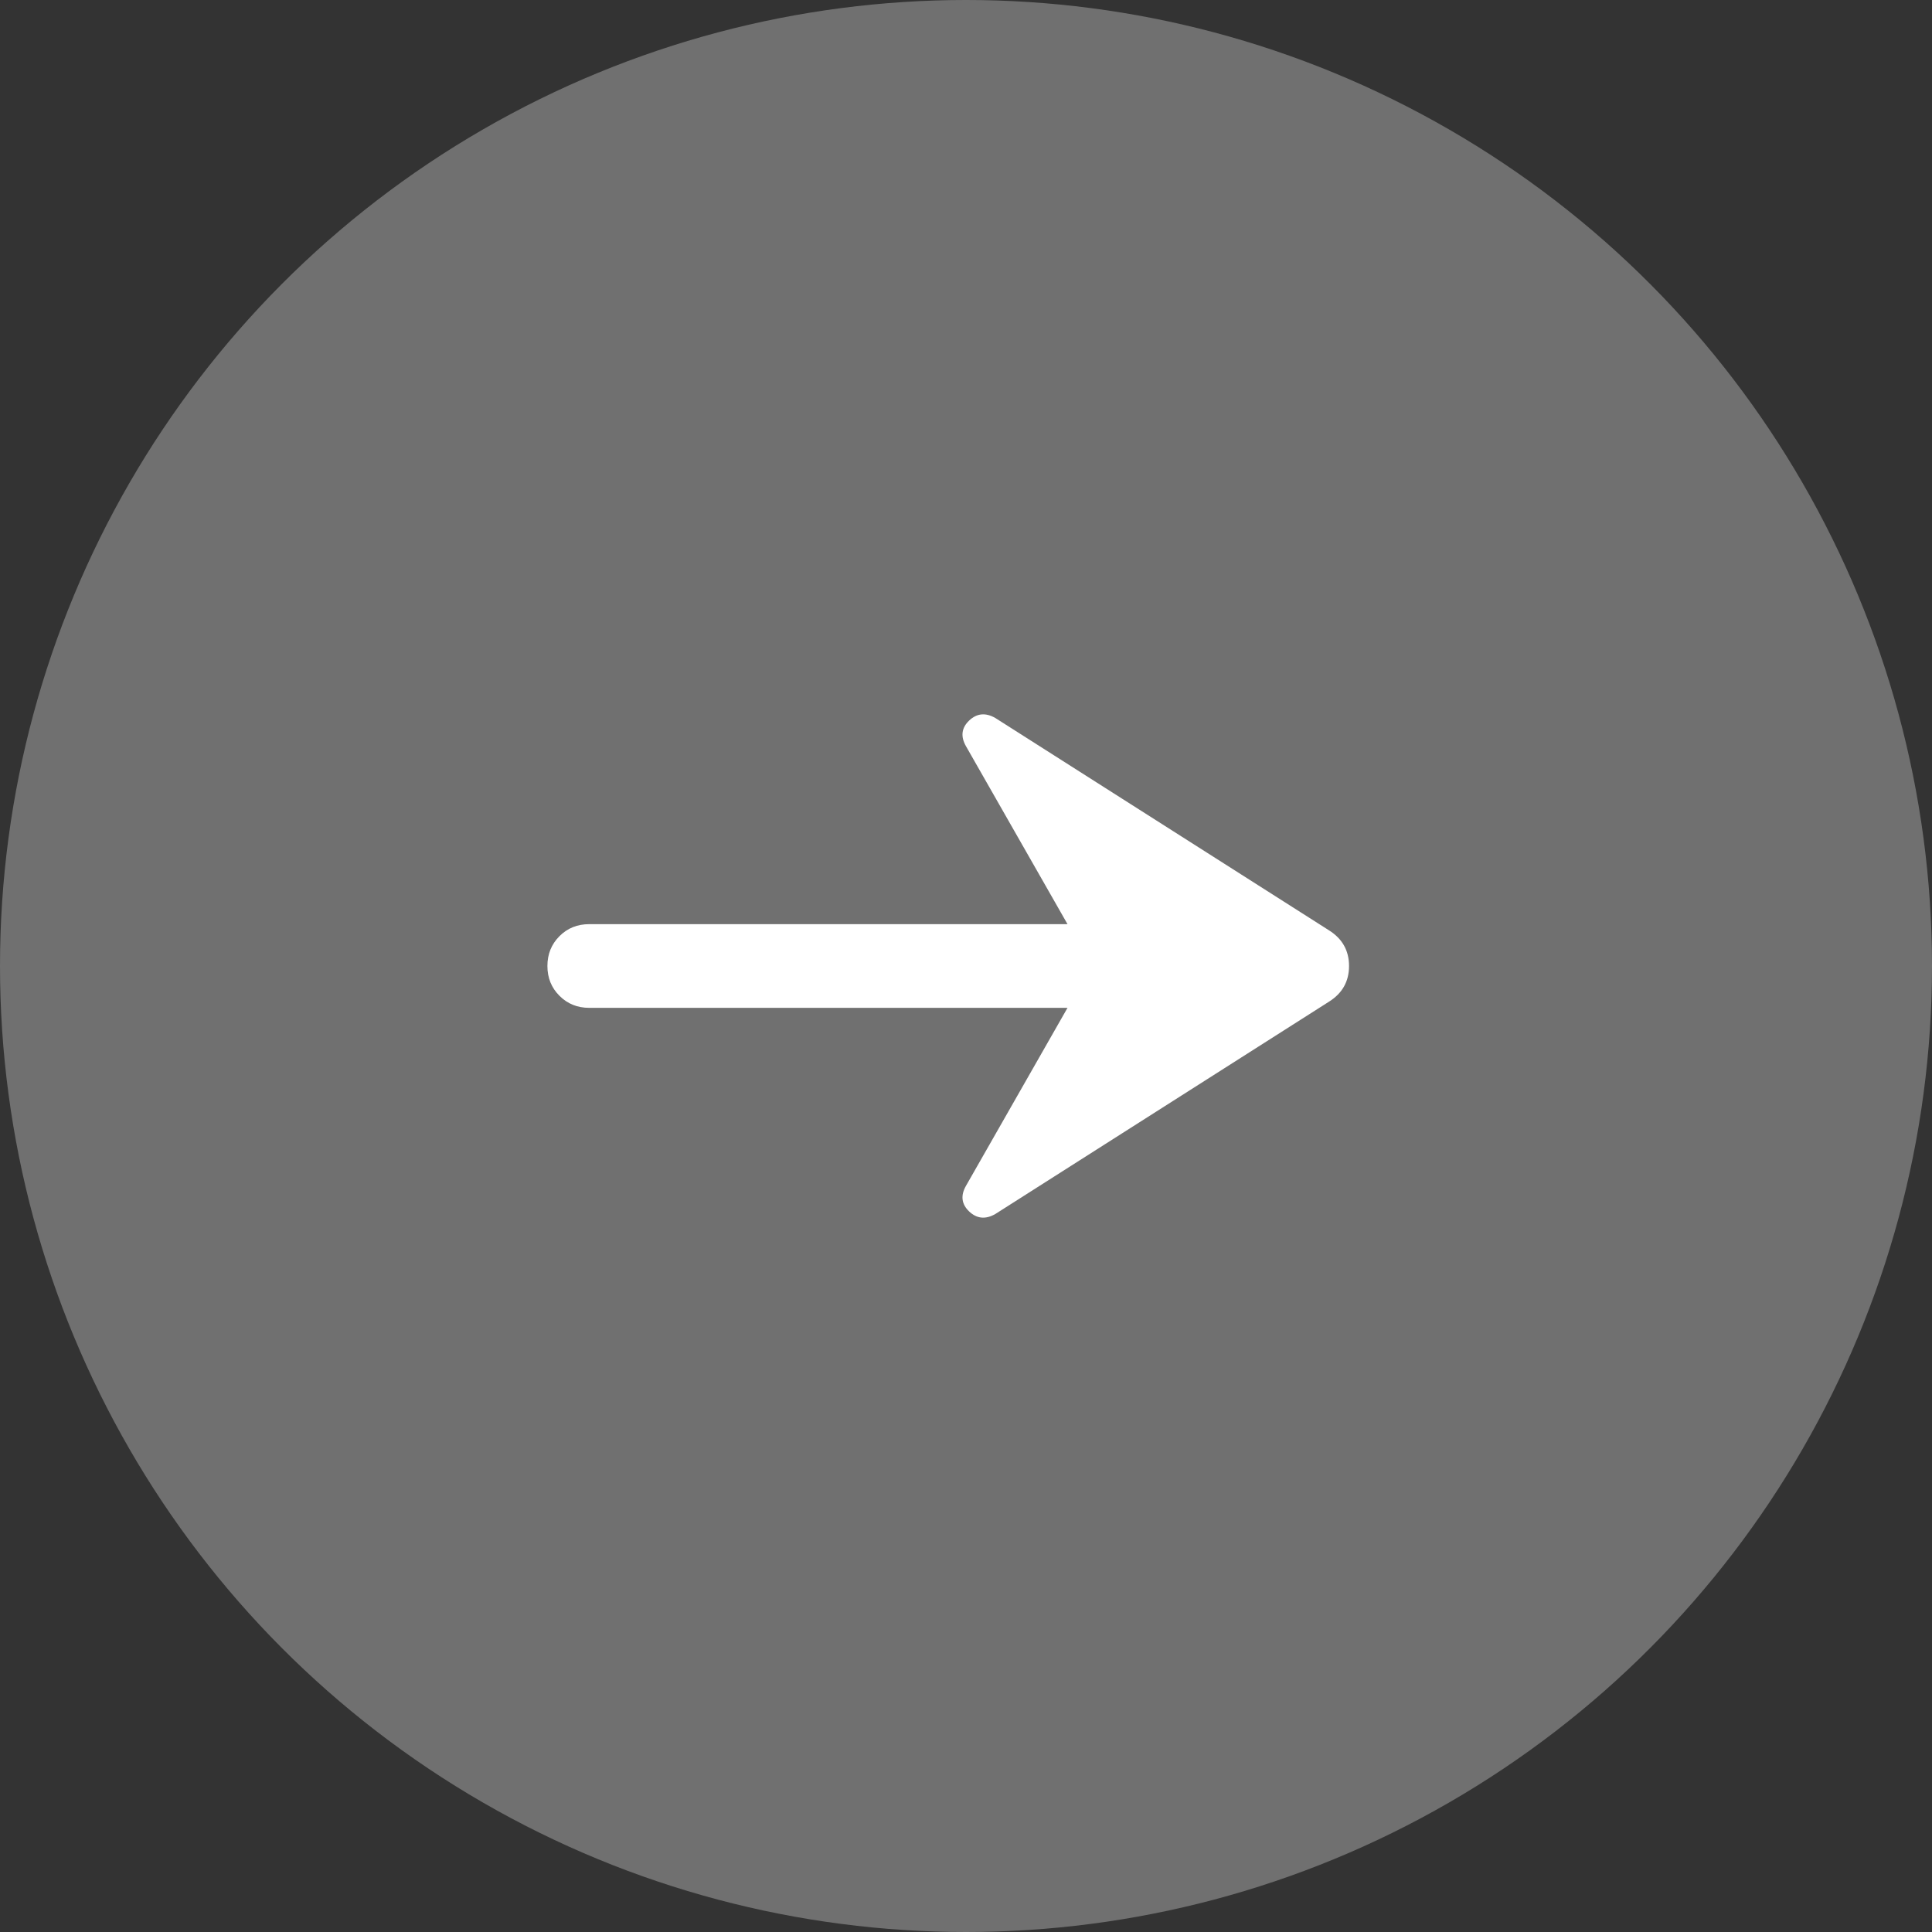 <svg width="50" height="50" viewBox="0 0 50 50" fill="none" xmlns="http://www.w3.org/2000/svg">
<rect x="0" y="0" width="50" height="50" fill="#333333" stroke="none"/>
<circle opacity="0.3" cx="25" cy="25" r="25" fill="white"/>
<path d="M25.758 31.419C25.506 31.563 25.28 31.541 25.081 31.352C24.883 31.162 24.856 30.94 25 30.688L27.627 26.083H15.25C14.943 26.083 14.686 25.979 14.479 25.771C14.271 25.564 14.167 25.307 14.167 25C14.167 24.693 14.271 24.436 14.479 24.228C14.686 24.02 14.943 23.917 15.25 23.917H27.627L25 19.313C24.856 19.06 24.883 18.838 25.081 18.648C25.28 18.459 25.506 18.437 25.758 18.581L34.398 24.079C34.741 24.296 34.913 24.603 34.913 25C34.913 25.397 34.741 25.704 34.398 25.921L25.758 31.419Z" fill="white"/>
</svg>
